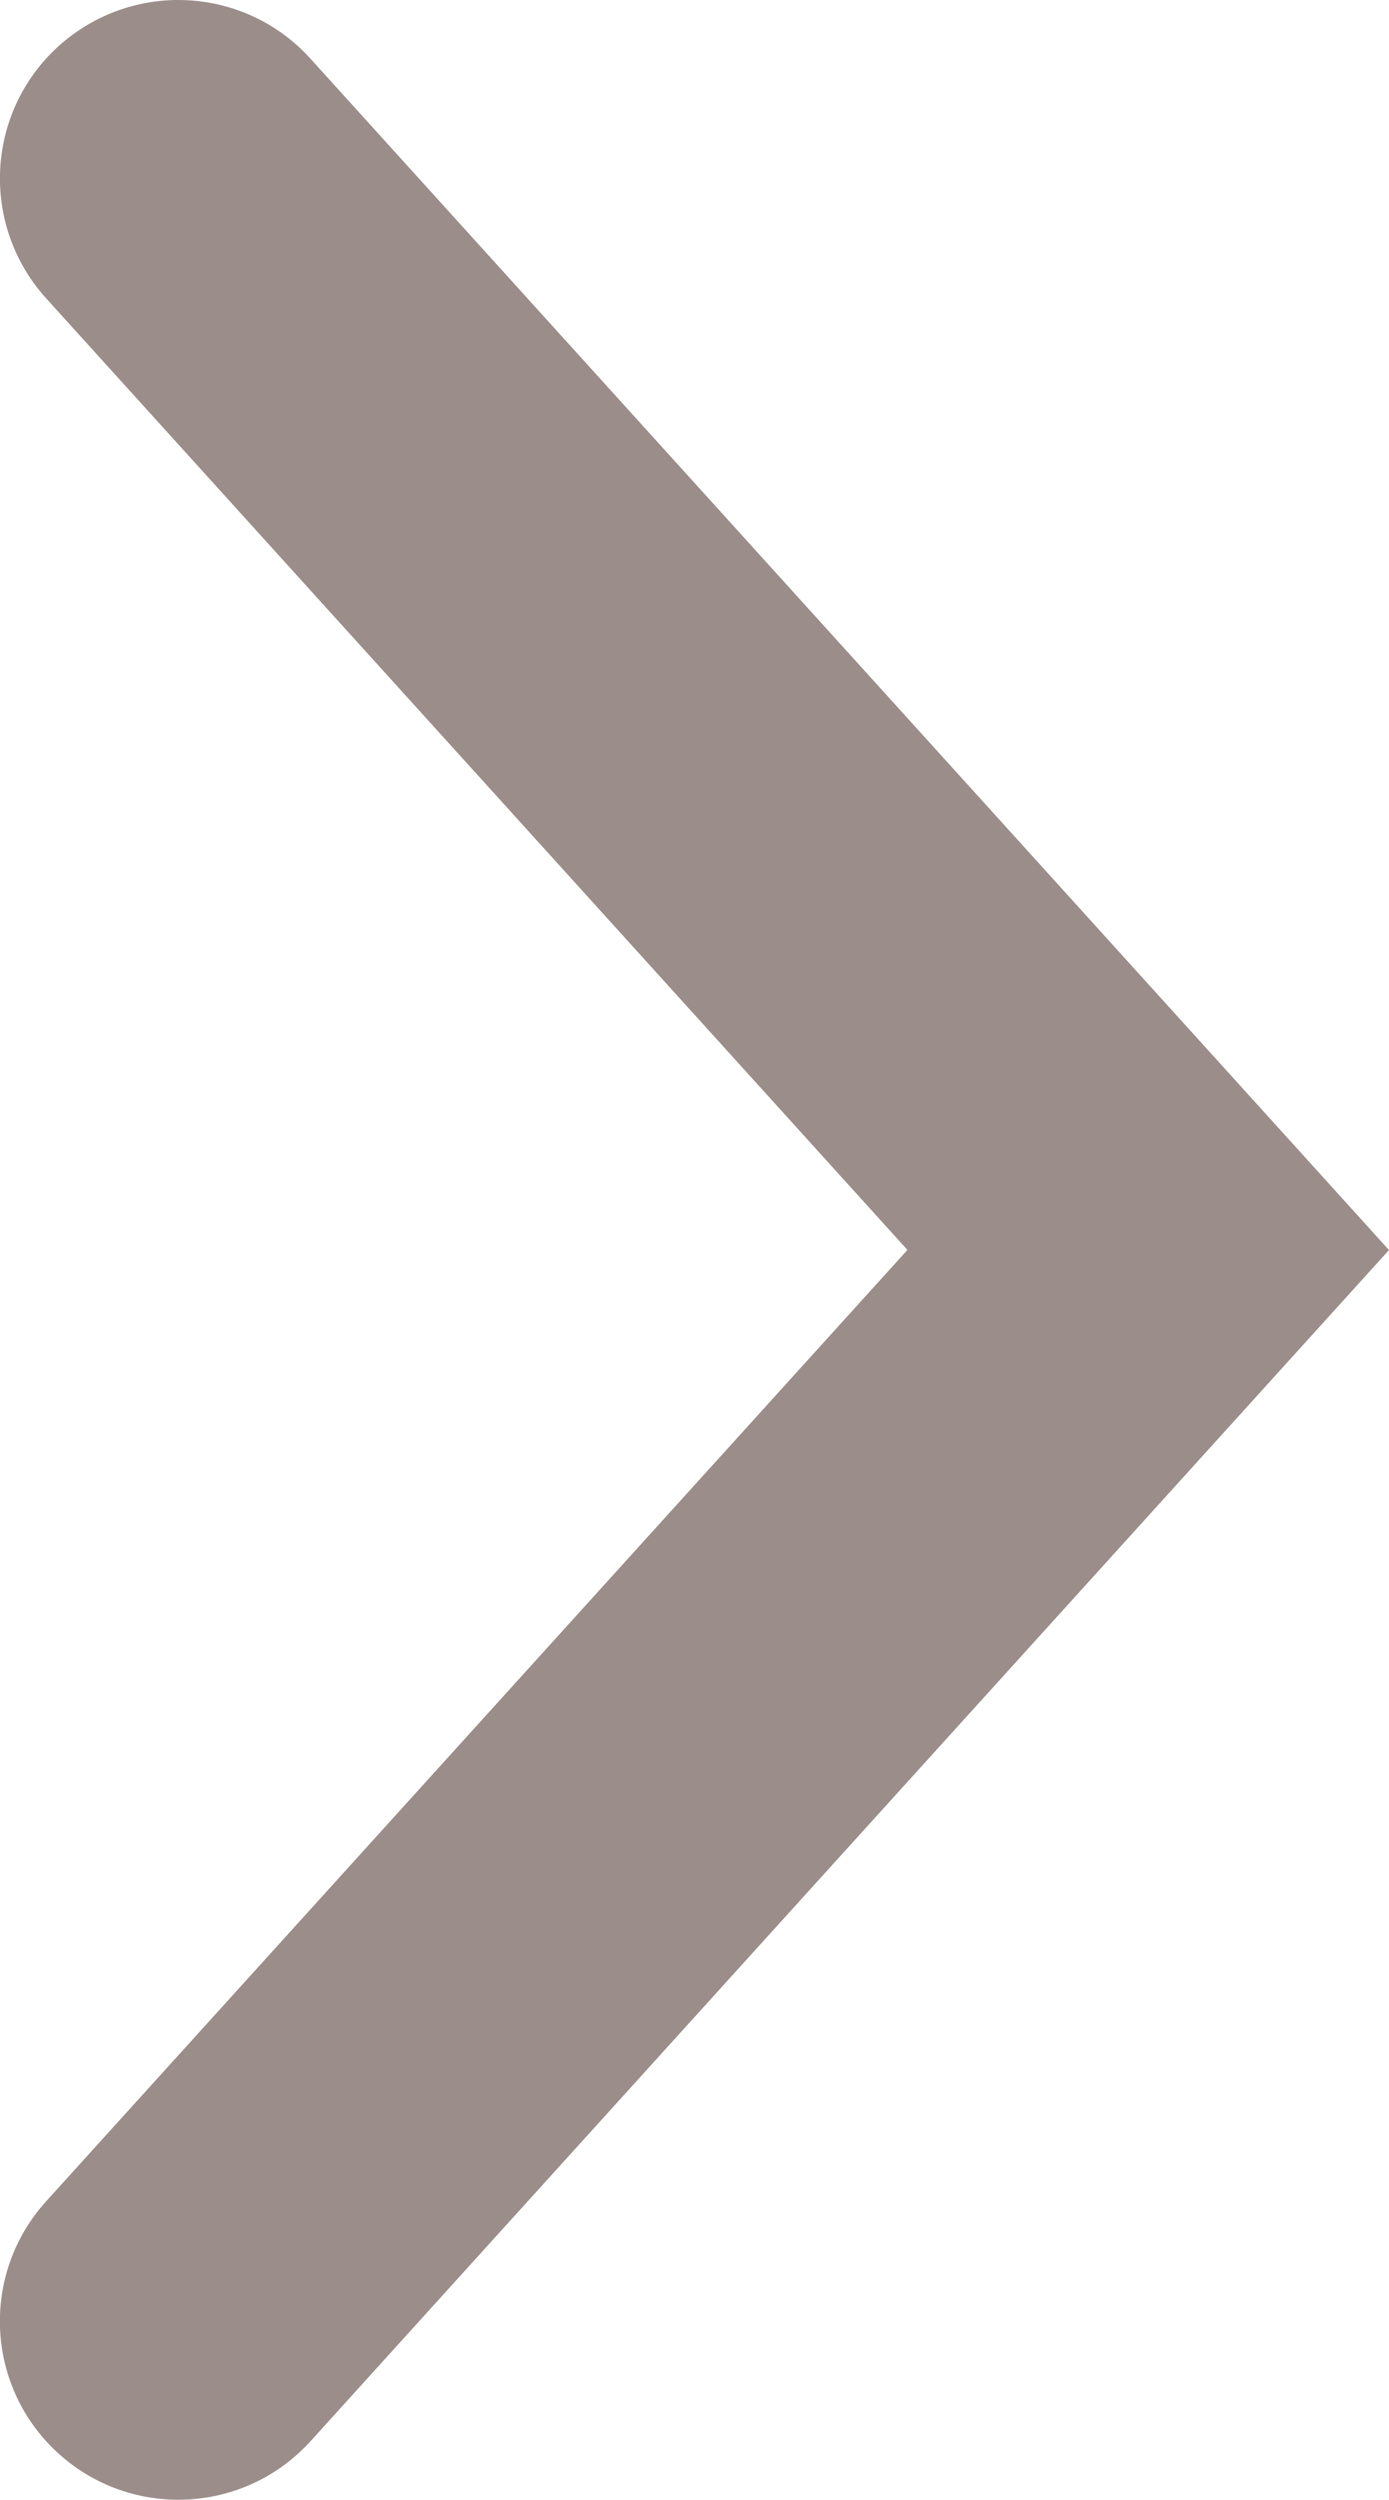 <?xml version="1.0" encoding="utf-8"?>
<!-- Generator: Adobe Illustrator 16.0.0, SVG Export Plug-In . SVG Version: 6.00 Build 0)  -->
<!DOCTYPE svg PUBLIC "-//W3C//DTD SVG 1.1//EN" "http://www.w3.org/Graphics/SVG/1.1/DTD/svg11.dtd">
<svg version="1.1" id="レイヤー_1" xmlns="http://www.w3.org/2000/svg" xmlns:xlink="http://www.w3.org/1999/xlink" x="0px"
	 y="0px" width="12.737px" height="22.909px" viewBox="0 0 12.737 22.909" enable-background="new 0 0 12.737 22.909"
	 xml:space="preserve">
<path fill="#9B8D8A" d="M1.635,0c0.446,0,0.891,0.182,1.213,0.539l9.889,10.917L2.848,22.372c-0.607,0.669-1.641,0.72-2.311,0.114
	c-0.67-0.607-0.721-1.641-0.114-2.312l7.898-8.719L0.423,2.734c-0.606-0.67-0.556-1.704,0.114-2.311C0.85,0.141,1.243,0,1.635,0"/>
</svg>
